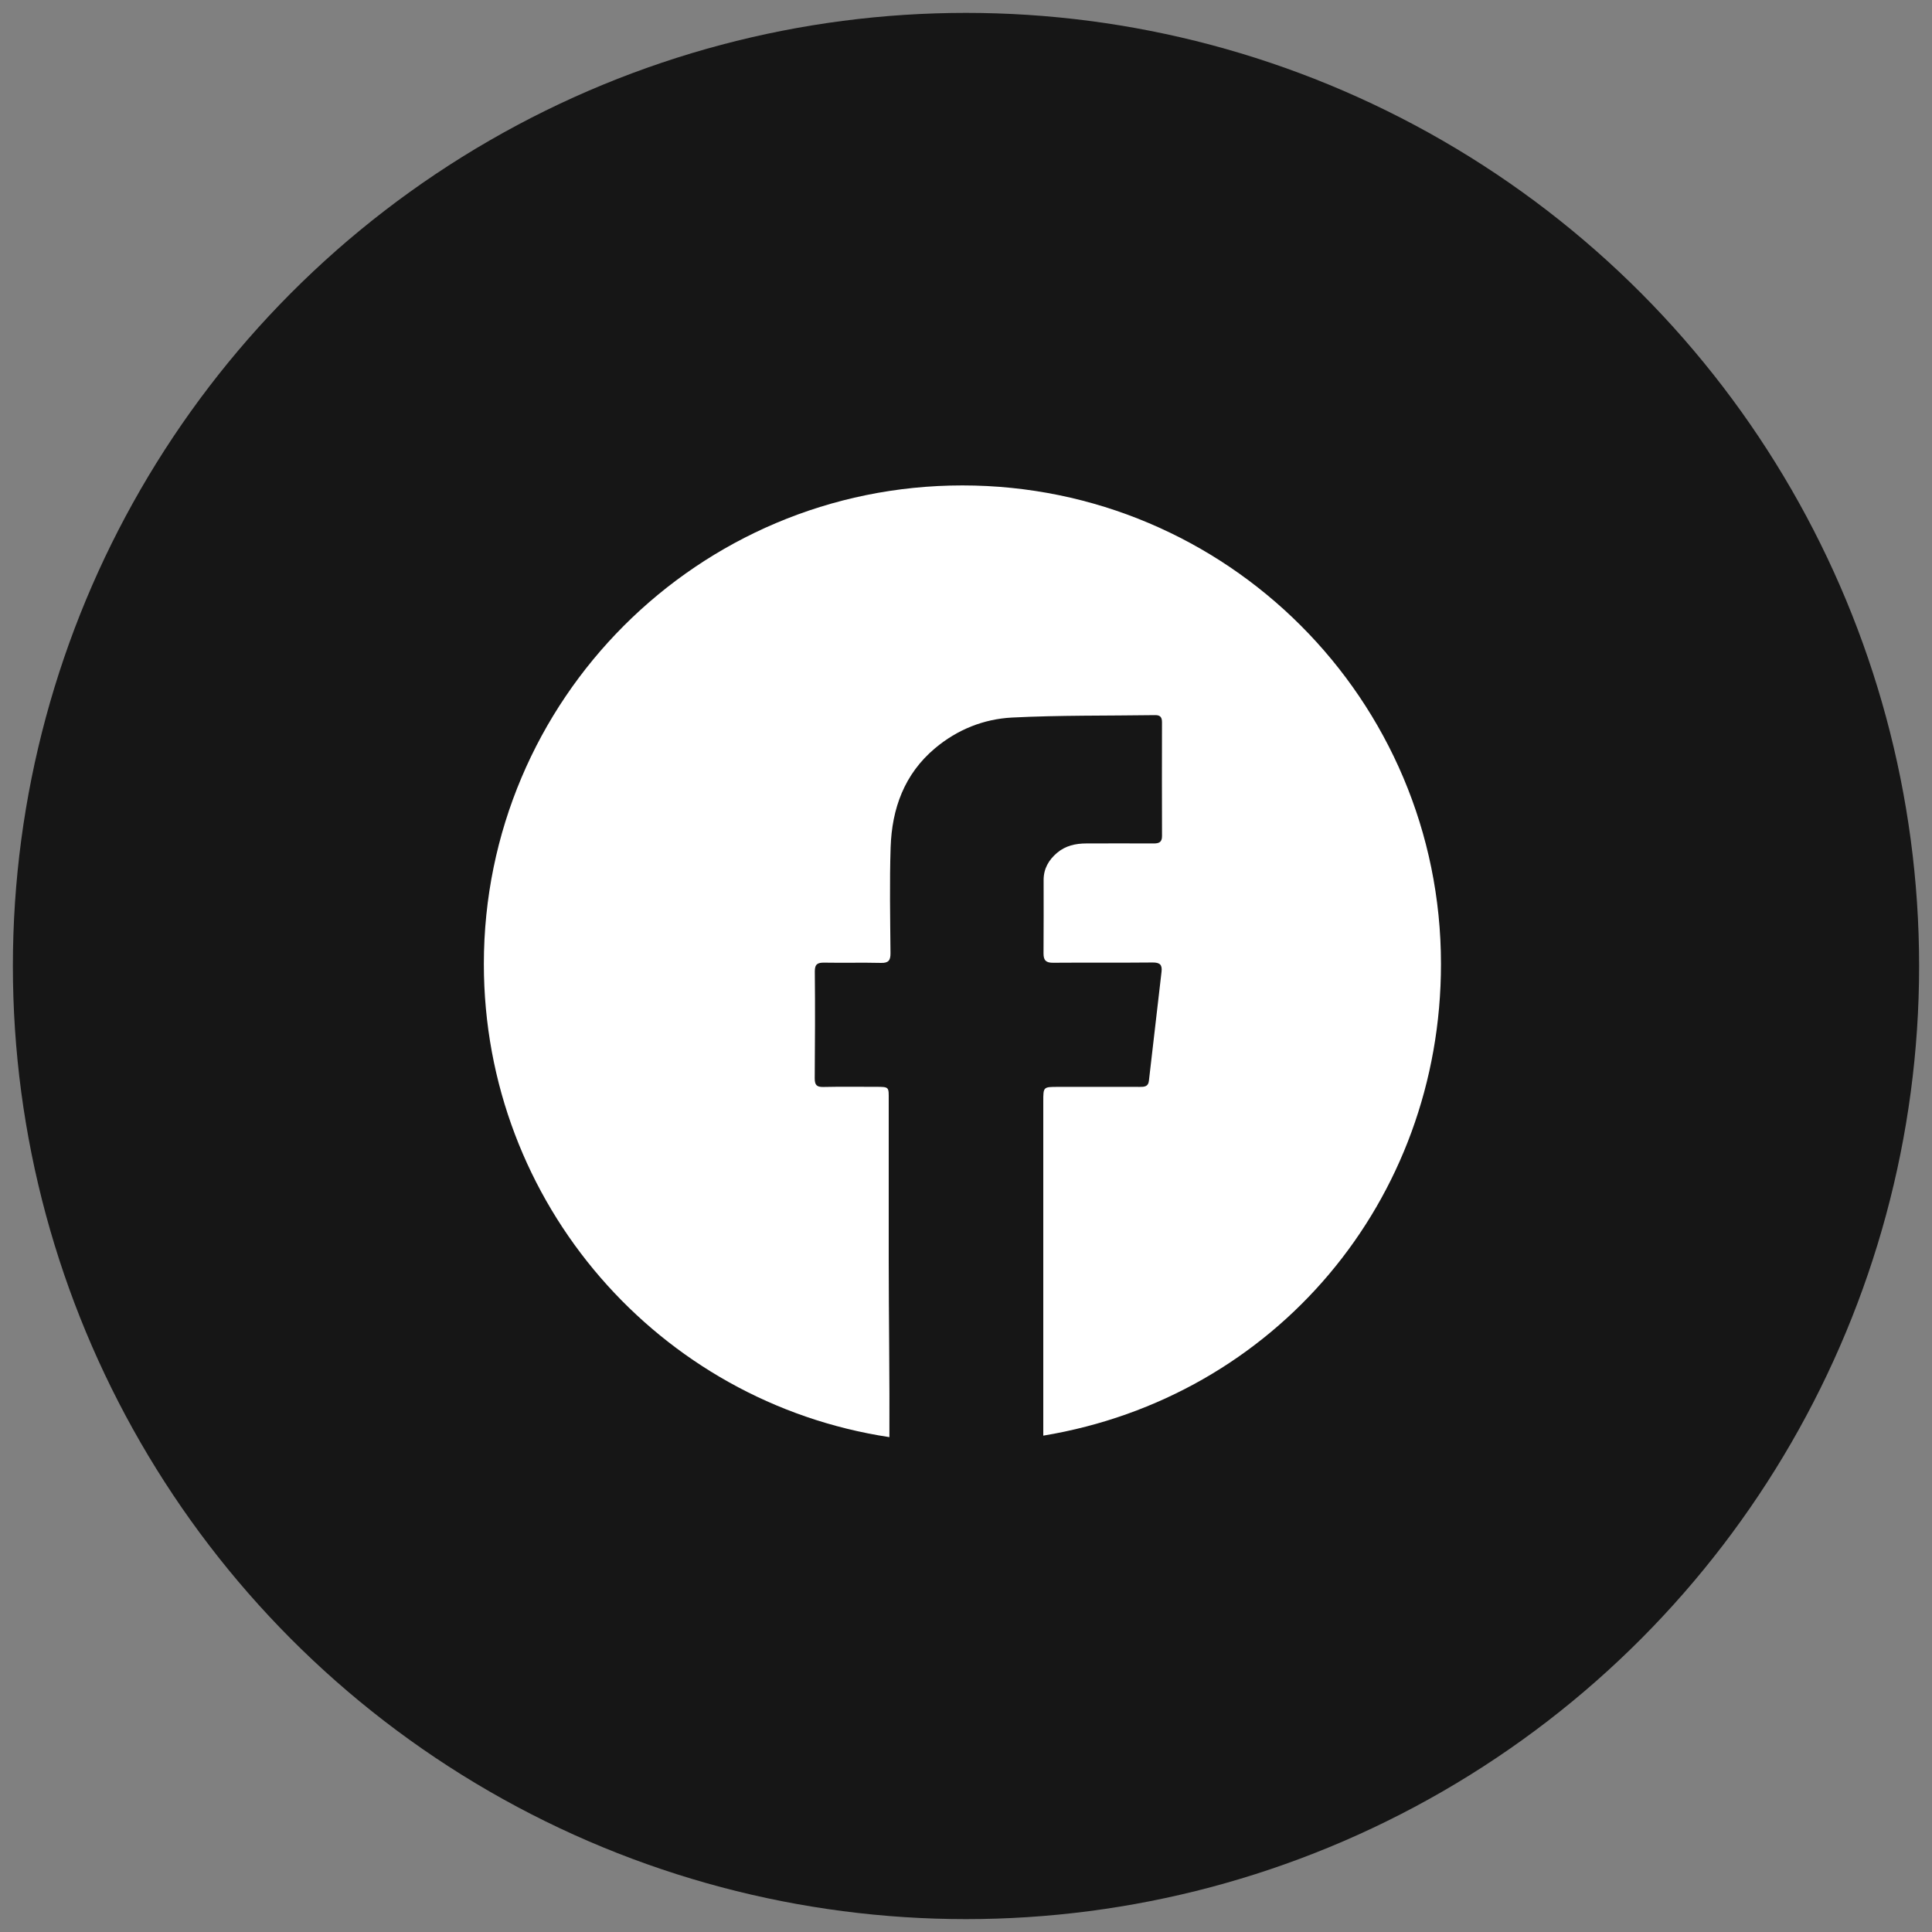 <?xml version="1.0" encoding="utf-8"?>
<!-- Generator: Adobe Illustrator 16.0.0, SVG Export Plug-In . SVG Version: 6.00 Build 0)  -->
<!DOCTYPE svg PUBLIC "-//W3C//DTD SVG 1.1//EN" "http://www.w3.org/Graphics/SVG/1.1/DTD/svg11.dtd">
<svg version="1.1" id="Capa_1" xmlns="http://www.w3.org/2000/svg" xmlns:xlink="http://www.w3.org/1999/xlink" x="0px" y="0px"
	 width="150px" height="150px" viewBox="0 0 150 150" enable-background="new 0 0 150 150" xml:space="preserve">
<rect x="0" y="0" width="150" height="150" fill="#808080" stroke="none"/>
<g>
	<circle fill-rule="evenodd" clip-rule="evenodd" fill="#161616" cx="75" cy="75" r="74"/>
	<path fill="#FFFFFF" d="M74.722,37.688c-20.521,0-37.156,16.635-37.156,37.156c0,18.616,13.626,34.033,31.487,36.735
		C69.076,107.408,69,101.793,69,97.813c0-4.133,0-8.261,0-12.393c0-1.036,0.063-1.039-1.006-1.039c-1.371,0-2.706-0.02-4.077,0.011
		c-0.516,0.011-0.664-0.163-0.662-0.681c0.022-2.76,0.035-5.521,0.007-8.283c-0.006-0.585,0.229-0.697,0.744-0.688
		c1.461,0.026,2.927-0.015,4.389,0.02c0.588,0.015,0.749-0.194,0.743-0.76c-0.022-2.739-0.079-5.479,0.011-8.215
		c0.098-3.005,1.061-5.685,3.445-7.689c1.726-1.45,3.775-2.271,5.975-2.385c3.7-0.187,7.416-0.135,11.123-0.189
		c0.398-0.005,0.526,0.181,0.525,0.551c-0.006,2.947-0.009,5.895,0.002,8.841c0.004,0.487-0.252,0.573-0.658,0.572
		c-1.741-0.009-3.48-0.005-5.221-0.001c-0.828,0.002-1.605,0.169-2.267,0.726c-0.652,0.553-1.045,1.232-1.047,2.105
		c-0.002,1.902,0.011,3.806-0.007,5.708c-0.004,0.542,0.203,0.73,0.742,0.724c2.578-0.02,5.152,0.006,7.729-0.02
		c0.56-0.005,0.758,0.176,0.691,0.723c-0.332,2.823-0.655,5.651-0.982,8.476c-0.051,0.448-0.368,0.46-0.714,0.459
		c-2.112-0.006-4.226-0.001-6.337-0.001c-1.146,0-1.148,0-1.148,1.117c0,8.039,0,17.848,0,25.961
		c18-2.986,30.877-18.238,30.877-36.617C111.877,54.323,95.242,37.688,74.722,37.688z"/>
</g>
</svg>
